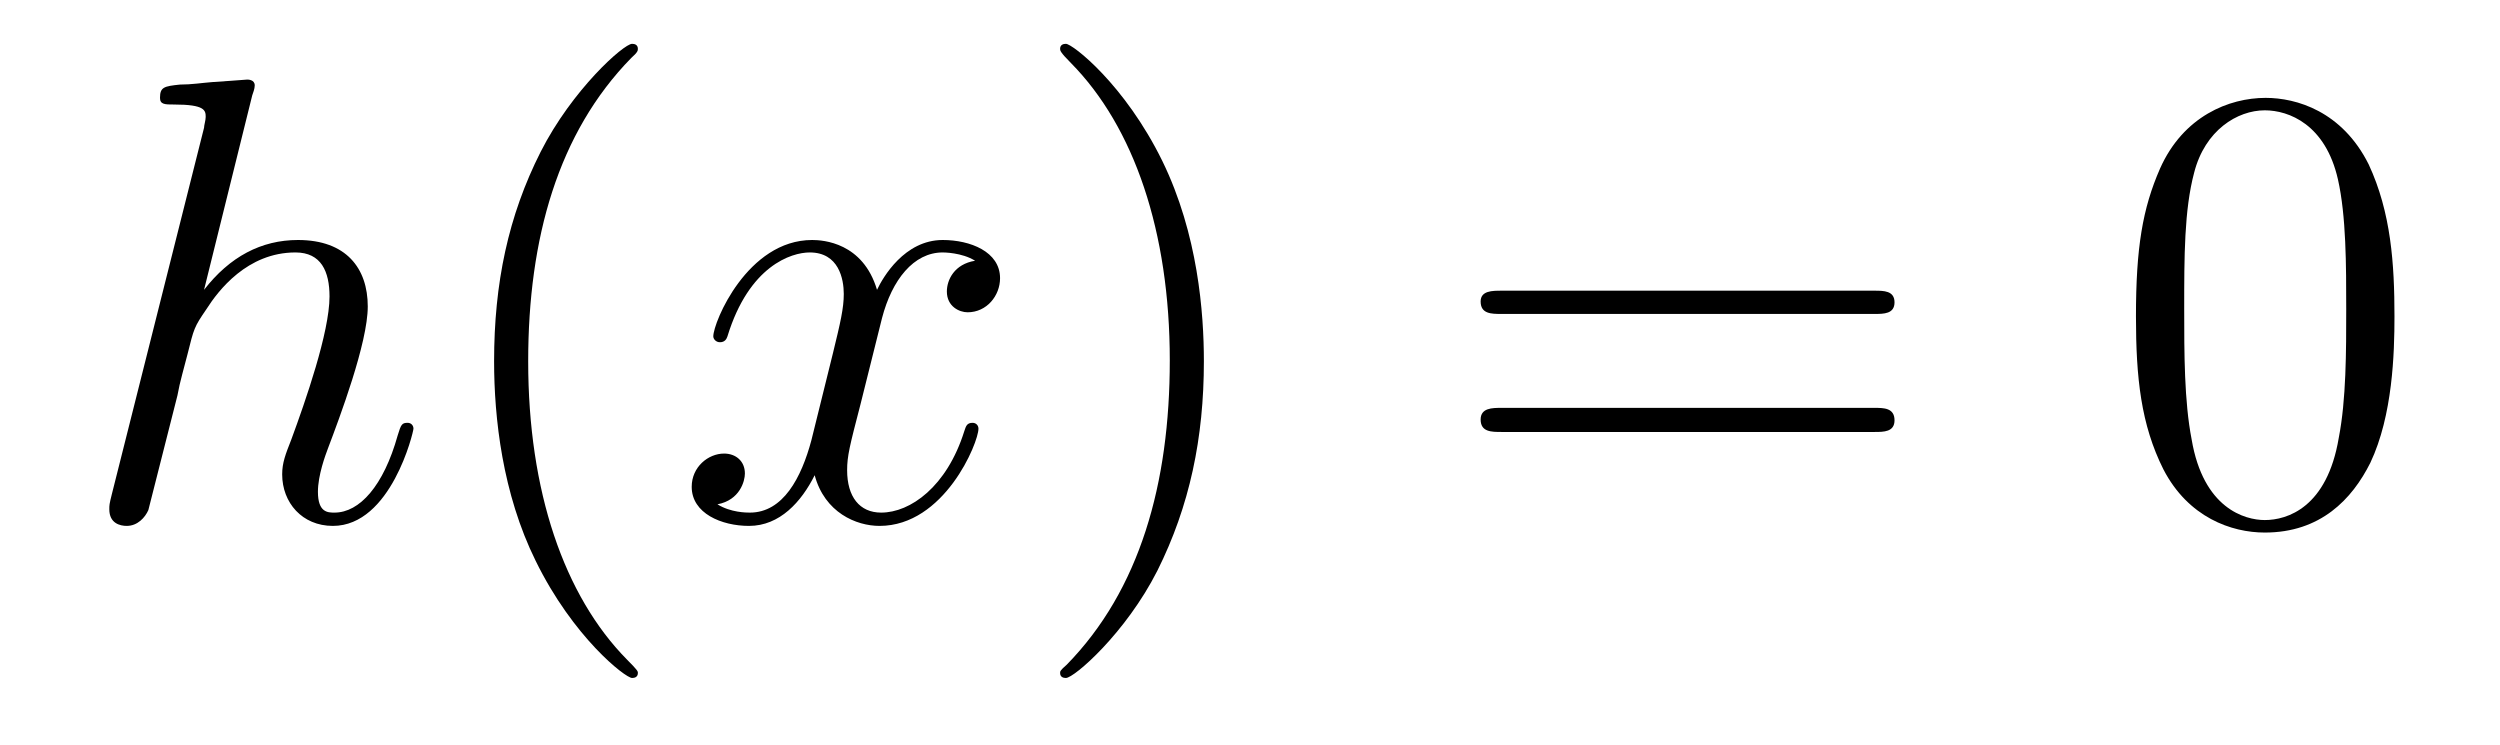 <?xml version='1.0'?>
<!-- This file was generated by dvisvgm 1.9.2 -->
<svg height='14pt' version='1.1' viewBox='0 -14 47 14' width='47pt' xmlns='http://www.w3.org/2000/svg' xmlns:xlink='http://www.w3.org/1999/xlink'>
<g id='page1'>
<g transform='matrix(1 0 0 1 -127 650)'>
<path d='M131.742 -662.207C131.758 -662.254 131.789 -662.332 131.789 -662.394C131.789 -662.504 131.664 -662.504 131.648 -662.504C131.633 -662.504 131.039 -662.457 130.992 -662.457C130.789 -662.441 130.602 -662.41 130.383 -662.41C130.086 -662.379 130.008 -662.363 130.008 -662.16C130.008 -662.035 130.102 -662.035 130.273 -662.035C130.852 -662.035 130.867 -661.926 130.867 -661.801C130.867 -661.738 130.836 -661.644 130.836 -661.598L129.102 -654.707C129.055 -654.519 129.055 -654.504 129.055 -654.426C129.055 -654.16 129.258 -654.113 129.383 -654.113C129.586 -654.113 129.727 -654.27 129.789 -654.41L130.336 -656.566C130.383 -656.832 130.461 -657.082 130.523 -657.332C130.648 -657.832 130.648 -657.848 130.883 -658.191C131.102 -658.535 131.648 -659.254 132.555 -659.254C133.039 -659.254 133.195 -658.895 133.195 -658.426C133.195 -657.754 132.742 -656.457 132.477 -655.738C132.367 -655.457 132.305 -655.301 132.305 -655.082C132.305 -654.551 132.68 -654.113 133.258 -654.113C134.352 -654.113 134.773 -655.879 134.773 -655.941C134.773 -656.004 134.727 -656.051 134.664 -656.051C134.555 -656.051 134.539 -656.019 134.477 -655.816C134.211 -654.863 133.758 -654.363 133.289 -654.363C133.164 -654.363 132.977 -654.363 132.977 -654.754C132.977 -655.066 133.117 -655.441 133.164 -655.566C133.383 -656.145 133.914 -657.551 133.914 -658.238C133.914 -658.957 133.508 -659.488 132.602 -659.488C131.914 -659.488 131.32 -659.176 130.836 -658.551L131.742 -662.207ZM135.117 -654.238' fill-rule='evenodd'/>
<path d='M138.992 -651.348C138.992 -651.379 138.992 -651.395 138.789 -651.598C137.602 -652.801 136.93 -654.77 136.93 -657.207C136.93 -659.52 137.492 -661.504 138.867 -662.91C138.992 -663.02 138.992 -663.051 138.992 -663.082C138.992 -663.16 138.93 -663.176 138.883 -663.176C138.727 -663.176 137.758 -662.316 137.164 -661.145C136.555 -659.941 136.289 -658.676 136.289 -657.207C136.289 -656.145 136.445 -654.723 137.07 -653.457C137.773 -652.02 138.758 -651.254 138.883 -651.254C138.93 -651.254 138.992 -651.27 138.992 -651.348ZM139.676 -654.238' fill-rule='evenodd'/>
<path d='M145.332 -659.098C144.941 -659.035 144.801 -658.738 144.801 -658.52C144.801 -658.238 145.035 -658.129 145.191 -658.129C145.551 -658.129 145.801 -658.441 145.801 -658.77C145.801 -659.27 145.238 -659.488 144.723 -659.488C144.004 -659.488 143.598 -658.785 143.488 -658.551C143.223 -659.441 142.473 -659.488 142.269 -659.488C141.051 -659.488 140.41 -657.941 140.41 -657.676C140.41 -657.629 140.457 -657.566 140.535 -657.566C140.629 -657.566 140.66 -657.629 140.676 -657.676C141.082 -659.004 141.879 -659.254 142.223 -659.254C142.77 -659.254 142.863 -658.754 142.863 -658.473C142.863 -658.207 142.801 -657.941 142.66 -657.363L142.254 -655.723C142.066 -655.02 141.723 -654.363 141.098 -654.363C141.035 -654.363 140.738 -654.363 140.488 -654.519C140.91 -654.598 141.004 -654.957 141.004 -655.098C141.004 -655.332 140.832 -655.473 140.613 -655.473C140.316 -655.473 140.004 -655.223 140.004 -654.848C140.004 -654.348 140.566 -654.113 141.082 -654.113C141.66 -654.113 142.066 -654.566 142.316 -655.066C142.504 -654.363 143.098 -654.113 143.535 -654.113C144.754 -654.113 145.395 -655.676 145.395 -655.941C145.395 -656.004 145.348 -656.051 145.285 -656.051C145.176 -656.051 145.16 -655.988 145.129 -655.895C144.801 -654.848 144.113 -654.363 143.566 -654.363C143.16 -654.363 142.926 -654.66 142.926 -655.16C142.926 -655.426 142.973 -655.613 143.176 -656.394L143.582 -658.02C143.769 -658.738 144.176 -659.254 144.723 -659.254C144.738 -659.254 145.082 -659.254 145.332 -659.098ZM146.273 -654.238' fill-rule='evenodd'/>
<path d='M149.633 -657.207C149.633 -658.113 149.523 -659.598 148.852 -660.973C148.148 -662.41 147.164 -663.176 147.039 -663.176C146.992 -663.176 146.93 -663.16 146.93 -663.082C146.93 -663.051 146.93 -663.02 147.133 -662.816C148.32 -661.613 148.992 -659.645 148.992 -657.223C148.992 -654.91 148.43 -652.91 147.055 -651.504C146.93 -651.395 146.93 -651.379 146.93 -651.348C146.93 -651.27 146.992 -651.254 147.039 -651.254C147.195 -651.254 148.164 -652.098 148.758 -653.27C149.367 -654.488 149.633 -655.77 149.633 -657.207ZM150.832 -654.238' fill-rule='evenodd'/>
<path d='M162.242 -658.098C162.414 -658.098 162.617 -658.098 162.617 -658.316C162.617 -658.535 162.414 -658.535 162.242 -658.535H155.227C155.055 -658.535 154.836 -658.535 154.836 -658.332C154.836 -658.098 155.039 -658.098 155.227 -658.098H162.242ZM162.242 -655.879C162.414 -655.879 162.617 -655.879 162.617 -656.098C162.617 -656.332 162.414 -656.332 162.242 -656.332H155.227C155.055 -656.332 154.836 -656.332 154.836 -656.113C154.836 -655.879 155.039 -655.879 155.227 -655.879H162.242ZM163.313 -654.238' fill-rule='evenodd'/>
<path d='M172.016 -658.051C172.016 -659.035 171.953 -660.004 171.531 -660.91C171.031 -661.91 170.172 -662.16 169.594 -662.16C168.906 -662.16 168.047 -661.816 167.609 -660.832C167.281 -660.082 167.156 -659.348 167.156 -658.051C167.156 -656.895 167.25 -656.019 167.672 -655.176C168.141 -654.27 168.953 -653.988 169.578 -653.988C170.625 -653.988 171.219 -654.613 171.563 -655.301C171.984 -656.191 172.016 -657.363 172.016 -658.051ZM169.578 -654.223C169.203 -654.223 168.422 -654.441 168.203 -655.738C168.063 -656.457 168.063 -657.363 168.063 -658.191C168.063 -659.176 168.063 -660.051 168.25 -660.754C168.453 -661.551 169.062 -661.926 169.578 -661.926C170.031 -661.926 170.719 -661.66 170.953 -660.629C171.109 -659.941 171.109 -659.004 171.109 -658.191C171.109 -657.395 171.109 -656.488 170.969 -655.77C170.75 -654.457 170 -654.223 169.578 -654.223ZM172.551 -654.238' fill-rule='evenodd'/>
</g>
</g>
</svg>
